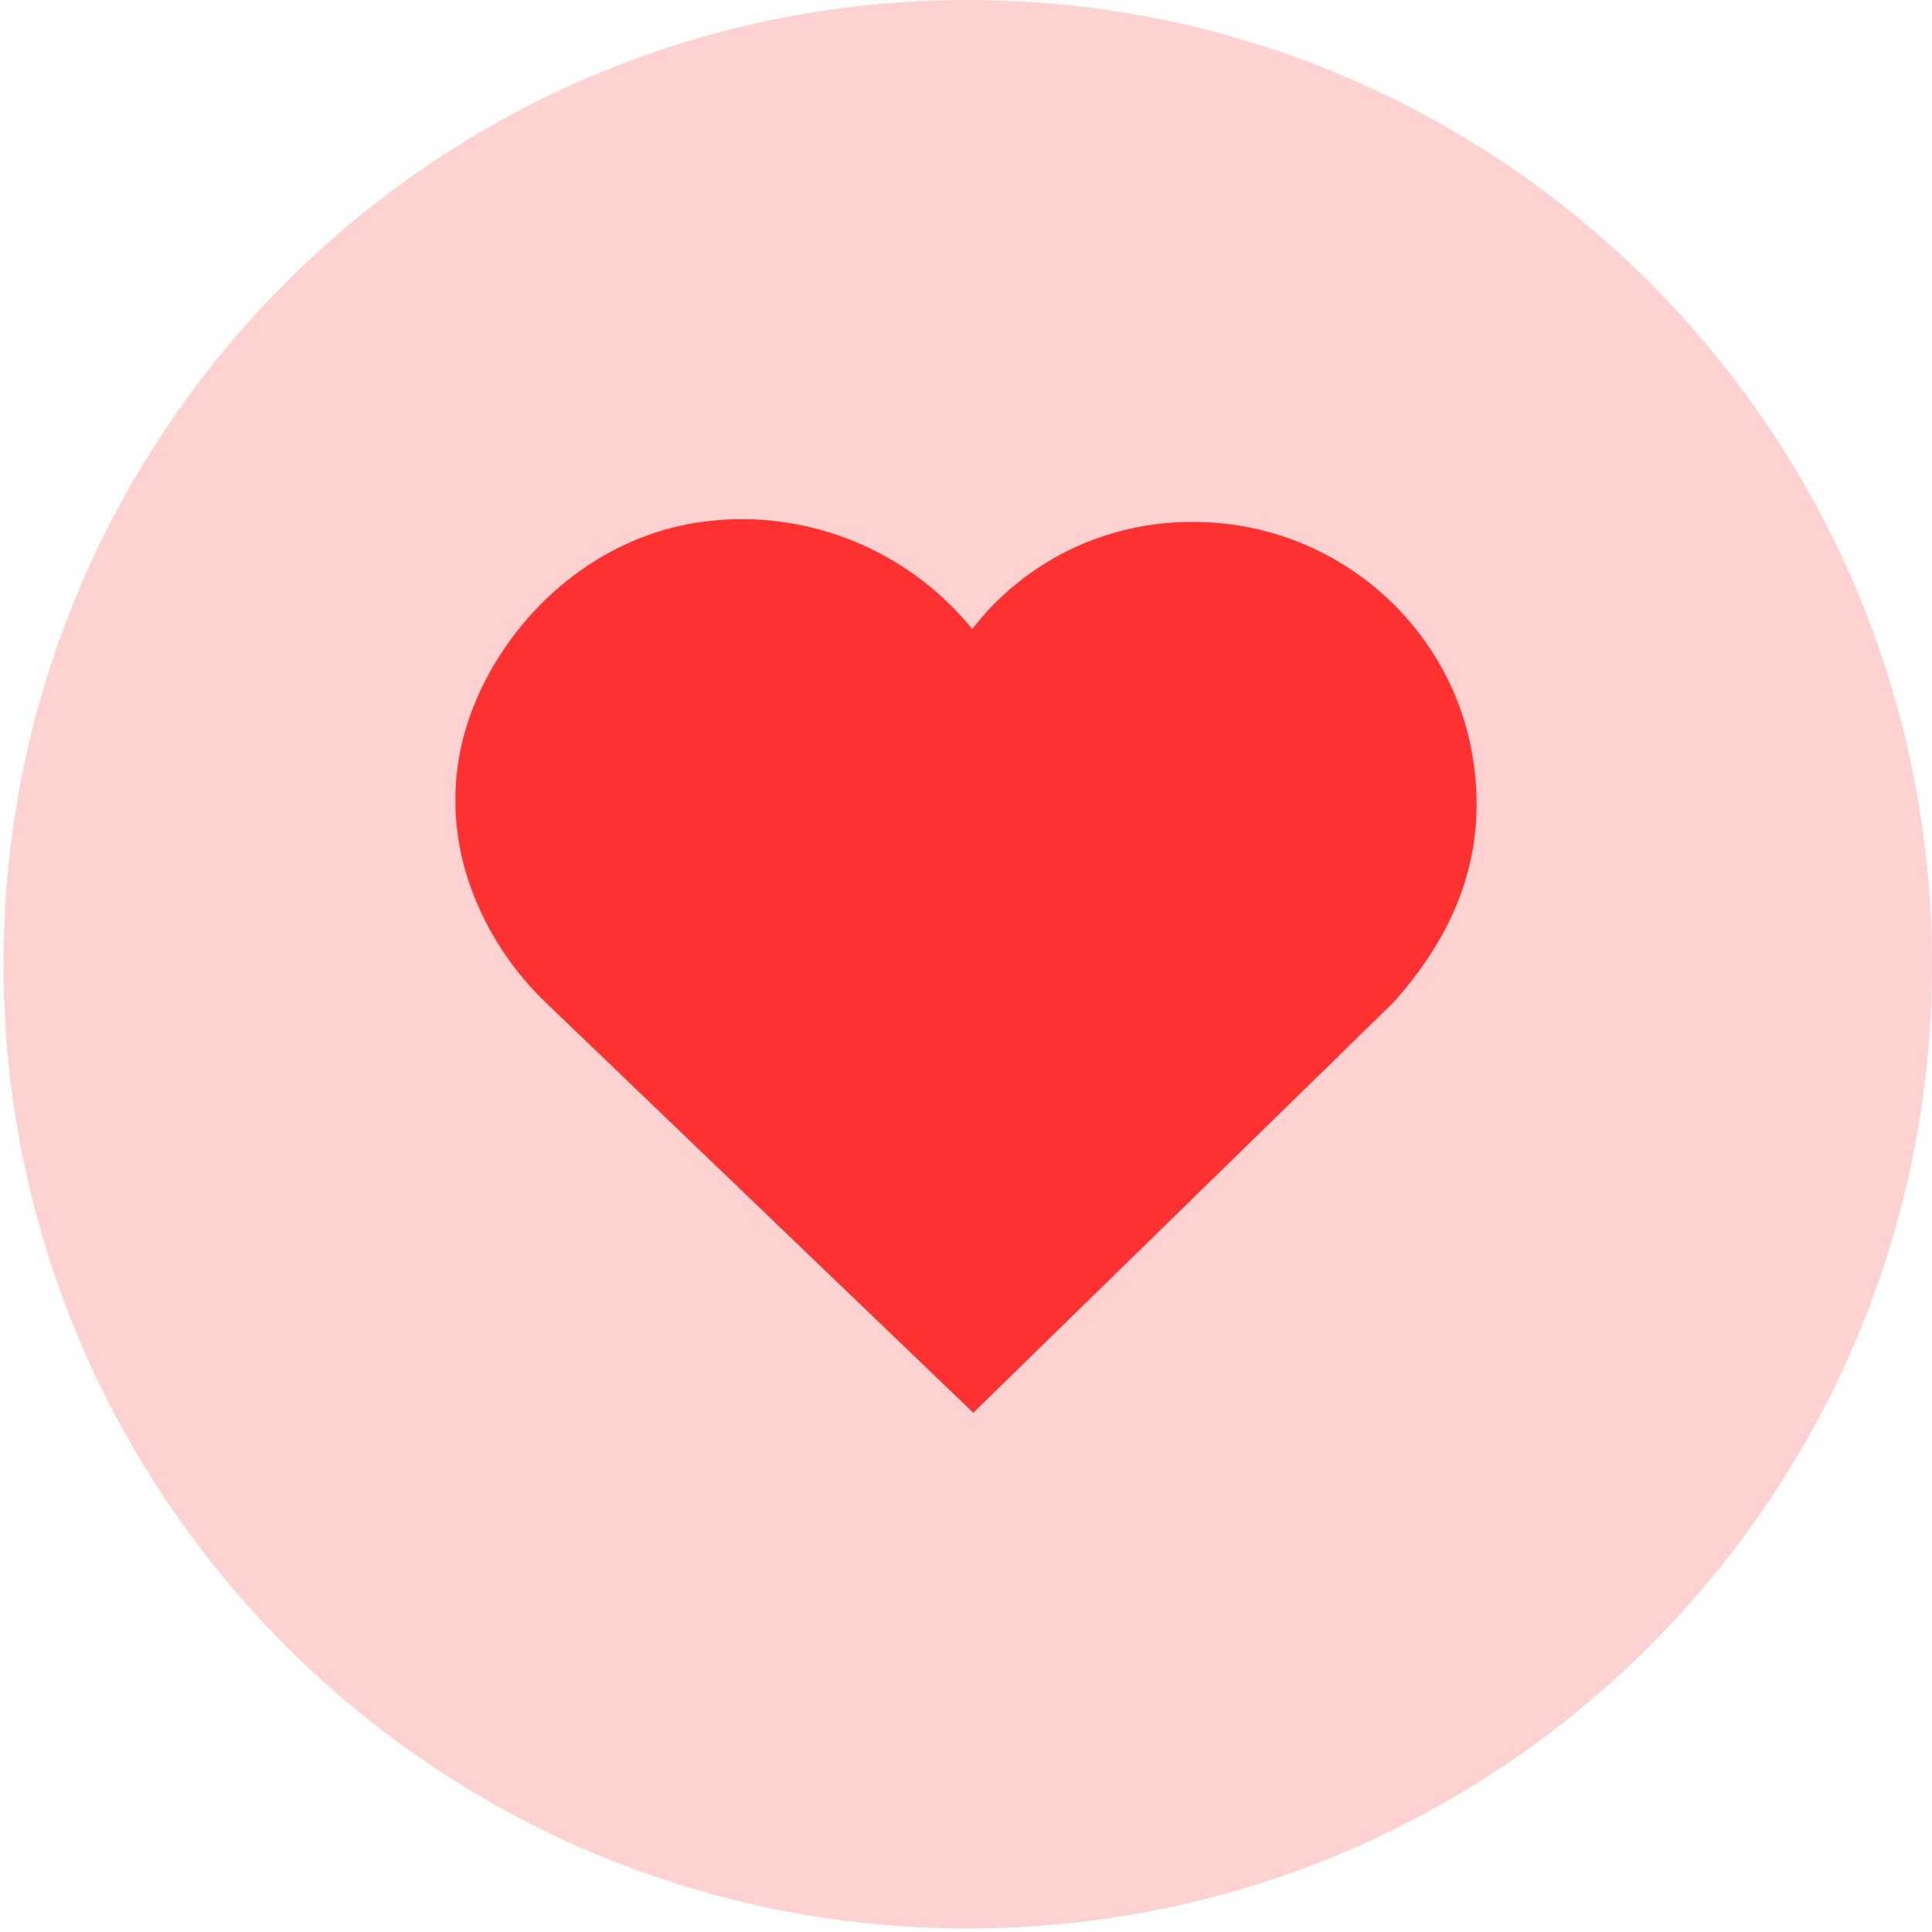 <svg xmlns="http://www.w3.org/2000/svg" xmlns:xlink="http://www.w3.org/1999/xlink" width="80" viewBox="0 0 60 60" height="80" preserveAspectRatio="xMidYMid meet"><defs><clipPath id="65cc175dd9"><path d="M 0.109 0 L 60 0 L 60 59.891 L 0.109 59.891 Z M 0.109 0 " clip-rule="nonzero"></path></clipPath><clipPath id="9e94095bd1"><path d="M 30.055 0 C 13.516 0 0.109 13.406 0.109 29.945 C 0.109 46.484 13.516 59.891 30.055 59.891 C 46.594 59.891 60 46.484 60 29.945 C 60 13.406 46.594 0 30.055 0 Z M 30.055 0 " clip-rule="nonzero"></path></clipPath><clipPath id="1db2264276"><path d="M 14.145 16.016 L 45.902 16.016 L 45.902 43.875 L 14.145 43.875 Z M 14.145 16.016 " clip-rule="nonzero"></path></clipPath><clipPath id="b72ff2ae3c"><path d="M 15.398 20.555 C 12.828 24.793 14.641 28.914 16.918 31.105 L 30.227 43.875 L 43.258 31.148 C 45.375 28.797 46.188 26.297 45.738 23.52 C 45.113 19.672 41.945 16.688 38.027 16.262 C 35.629 16.004 33.309 16.684 31.496 18.188 C 31.008 18.59 30.574 19.043 30.195 19.535 C 29.742 18.977 29.215 18.465 28.617 18.008 C 26.535 16.426 23.887 15.797 21.34 16.285 C 18.93 16.754 16.766 18.309 15.398 20.555 Z M 15.398 20.555 " clip-rule="nonzero"></path></clipPath></defs><g clip-path="url(#65cc175dd9)"><g clip-path="url(#9e94095bd1)"><path fill="#ffd2d2" d="M 0.109 0 L 60 0 L 60 59.891 L 0.109 59.891 Z M 0.109 0 " fill-opacity="1" fill-rule="nonzero"></path></g></g><g clip-path="url(#1db2264276)"><g clip-path="url(#b72ff2ae3c)"><path fill="#ff3131" d="M 14.145 16.125 L 45.902 16.125 L 45.902 43.875 L 14.145 43.875 Z M 14.145 16.125 " fill-opacity="1" fill-rule="nonzero"></path></g></g></svg>